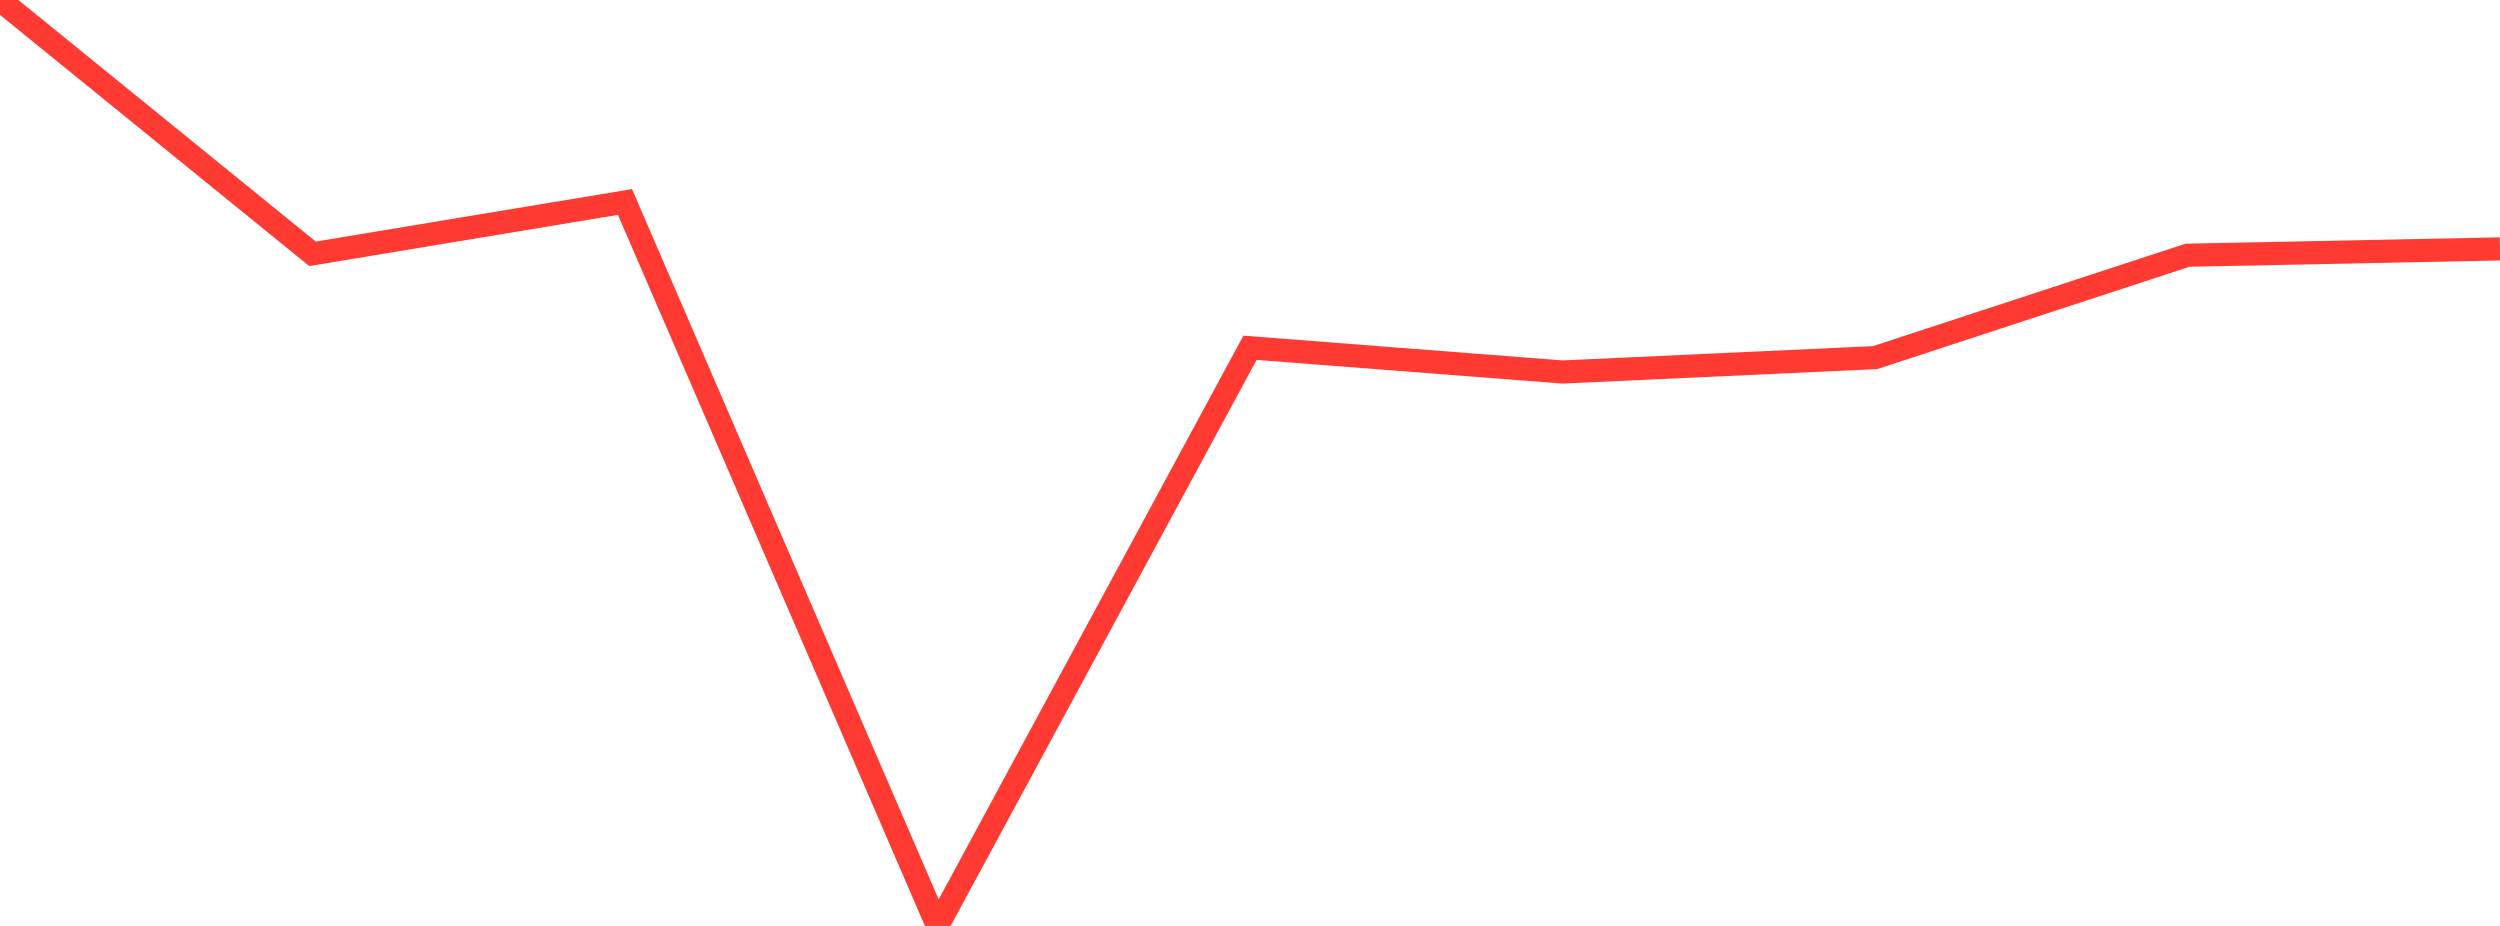<?xml version="1.0" standalone="no"?>
<!DOCTYPE svg PUBLIC "-//W3C//DTD SVG 1.1//EN" "http://www.w3.org/Graphics/SVG/1.1/DTD/svg11.dtd">

<svg width="135" height="50" viewBox="0 0 135 50" preserveAspectRatio="none" 
  xmlns="http://www.w3.org/2000/svg"
  xmlns:xlink="http://www.w3.org/1999/xlink">


<polyline points="0.0, 0.0 16.875, 13.706 33.75, 10.907 50.625, 50.0 67.5, 18.78 84.375, 20.088 101.25, 19.312 118.125, 13.782 135.0, 13.441" fill="none" stroke="#ff3a33" stroke-width="1.25"/>

</svg>